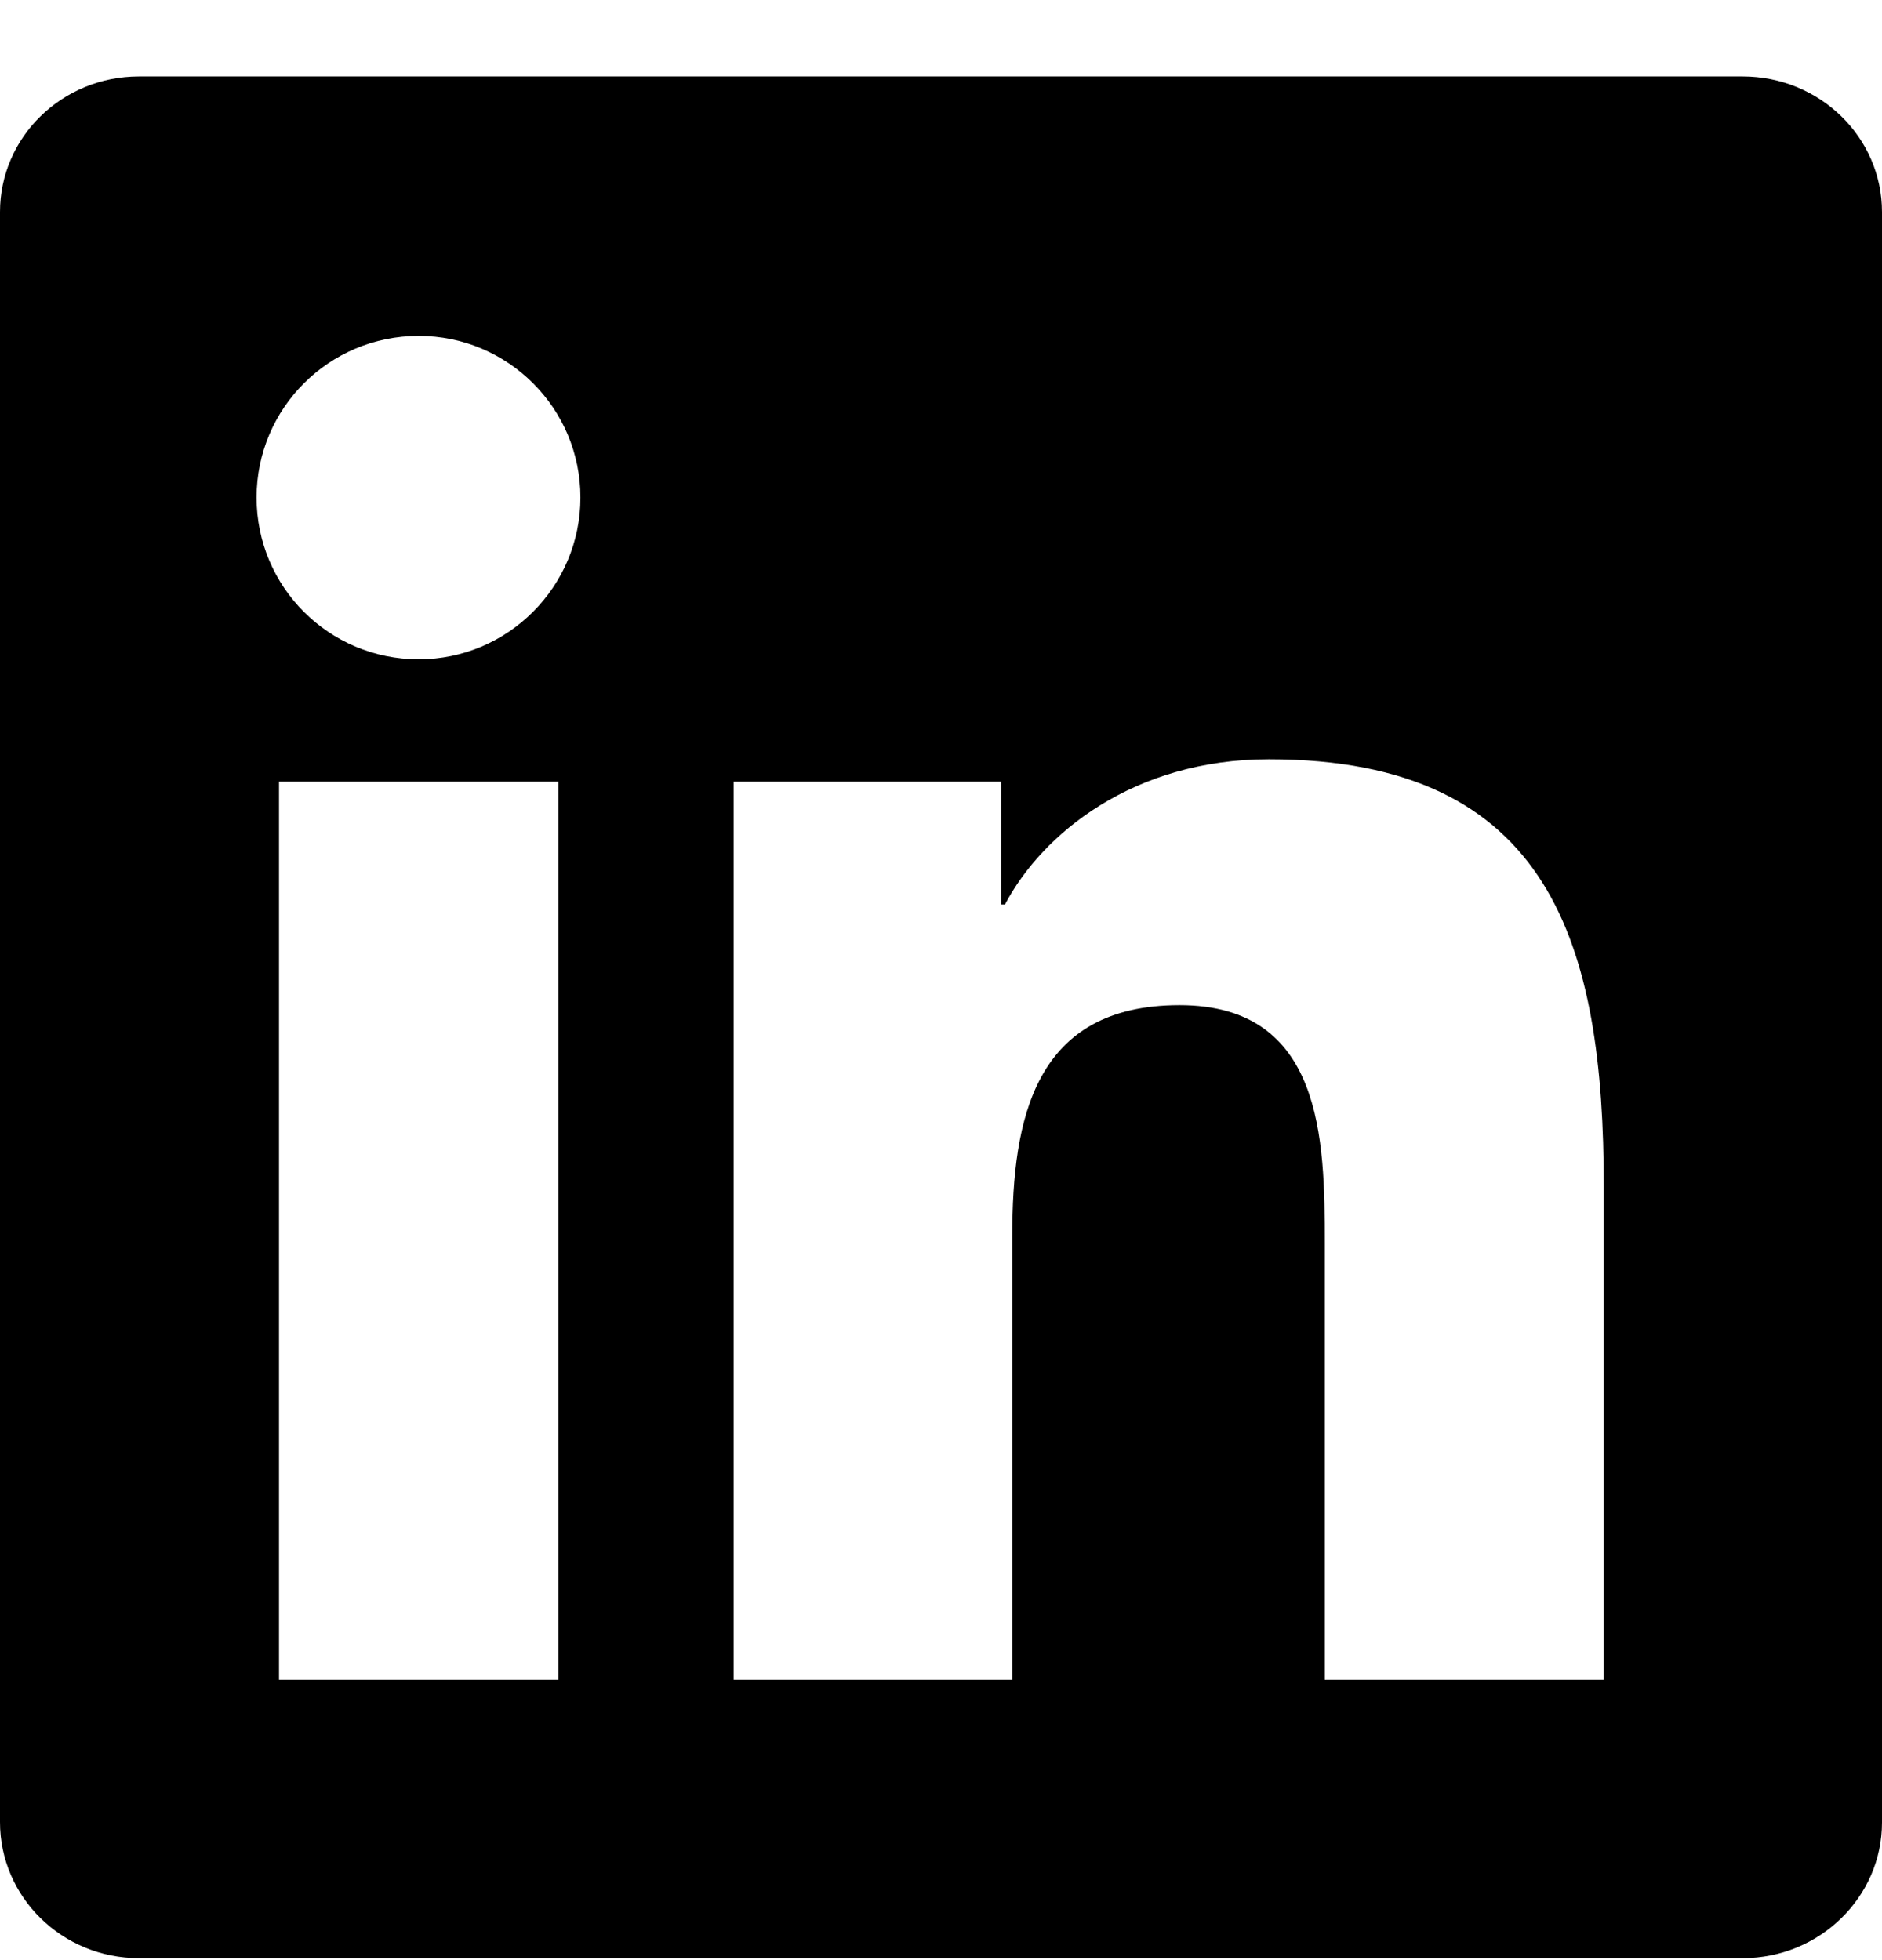 <svg width="24" height="25" viewBox="0 0 24 25" fill="none" xmlns="http://www.w3.org/2000/svg">
<g clip-path="url(#clip0_499_33878)">
<path d="M22.223 0.975H1.772C0.792 0.975 0 1.748 0 2.704V23.24C0 24.197 0.792 24.975 1.772 24.975H22.223C23.203 24.975 24 24.197 24 23.245V2.704C24 1.748 23.203 0.975 22.223 0.975ZM7.12 21.426H3.558V9.97H7.12V21.426ZM5.339 8.409C4.195 8.409 3.272 7.486 3.272 6.346C3.272 5.207 4.195 4.284 5.339 4.284C6.478 4.284 7.402 5.207 7.402 6.346C7.402 7.481 6.478 8.409 5.339 8.409ZM20.452 21.426H16.894V15.857C16.894 14.531 16.87 12.82 15.042 12.82C13.191 12.82 12.909 14.268 12.909 15.764V21.426H9.356V9.97H12.769V11.536H12.816C13.289 10.636 14.452 9.684 16.181 9.684C19.786 9.684 20.452 12.056 20.452 15.14V21.426Z" fill="#A4A7AE" style="fill:#A4A7AE;fill:color(display-p3 0.643 0.656 0.682);fill-opacity:1;"/>
</g>
<defs>
<clipPath id="clip0_499_33878">
<rect width="24" height="24" fill="white" style="fill:white;fill-opacity:1;" transform="translate(0 0.975)"/>
</clipPath>
</defs>
</svg>
